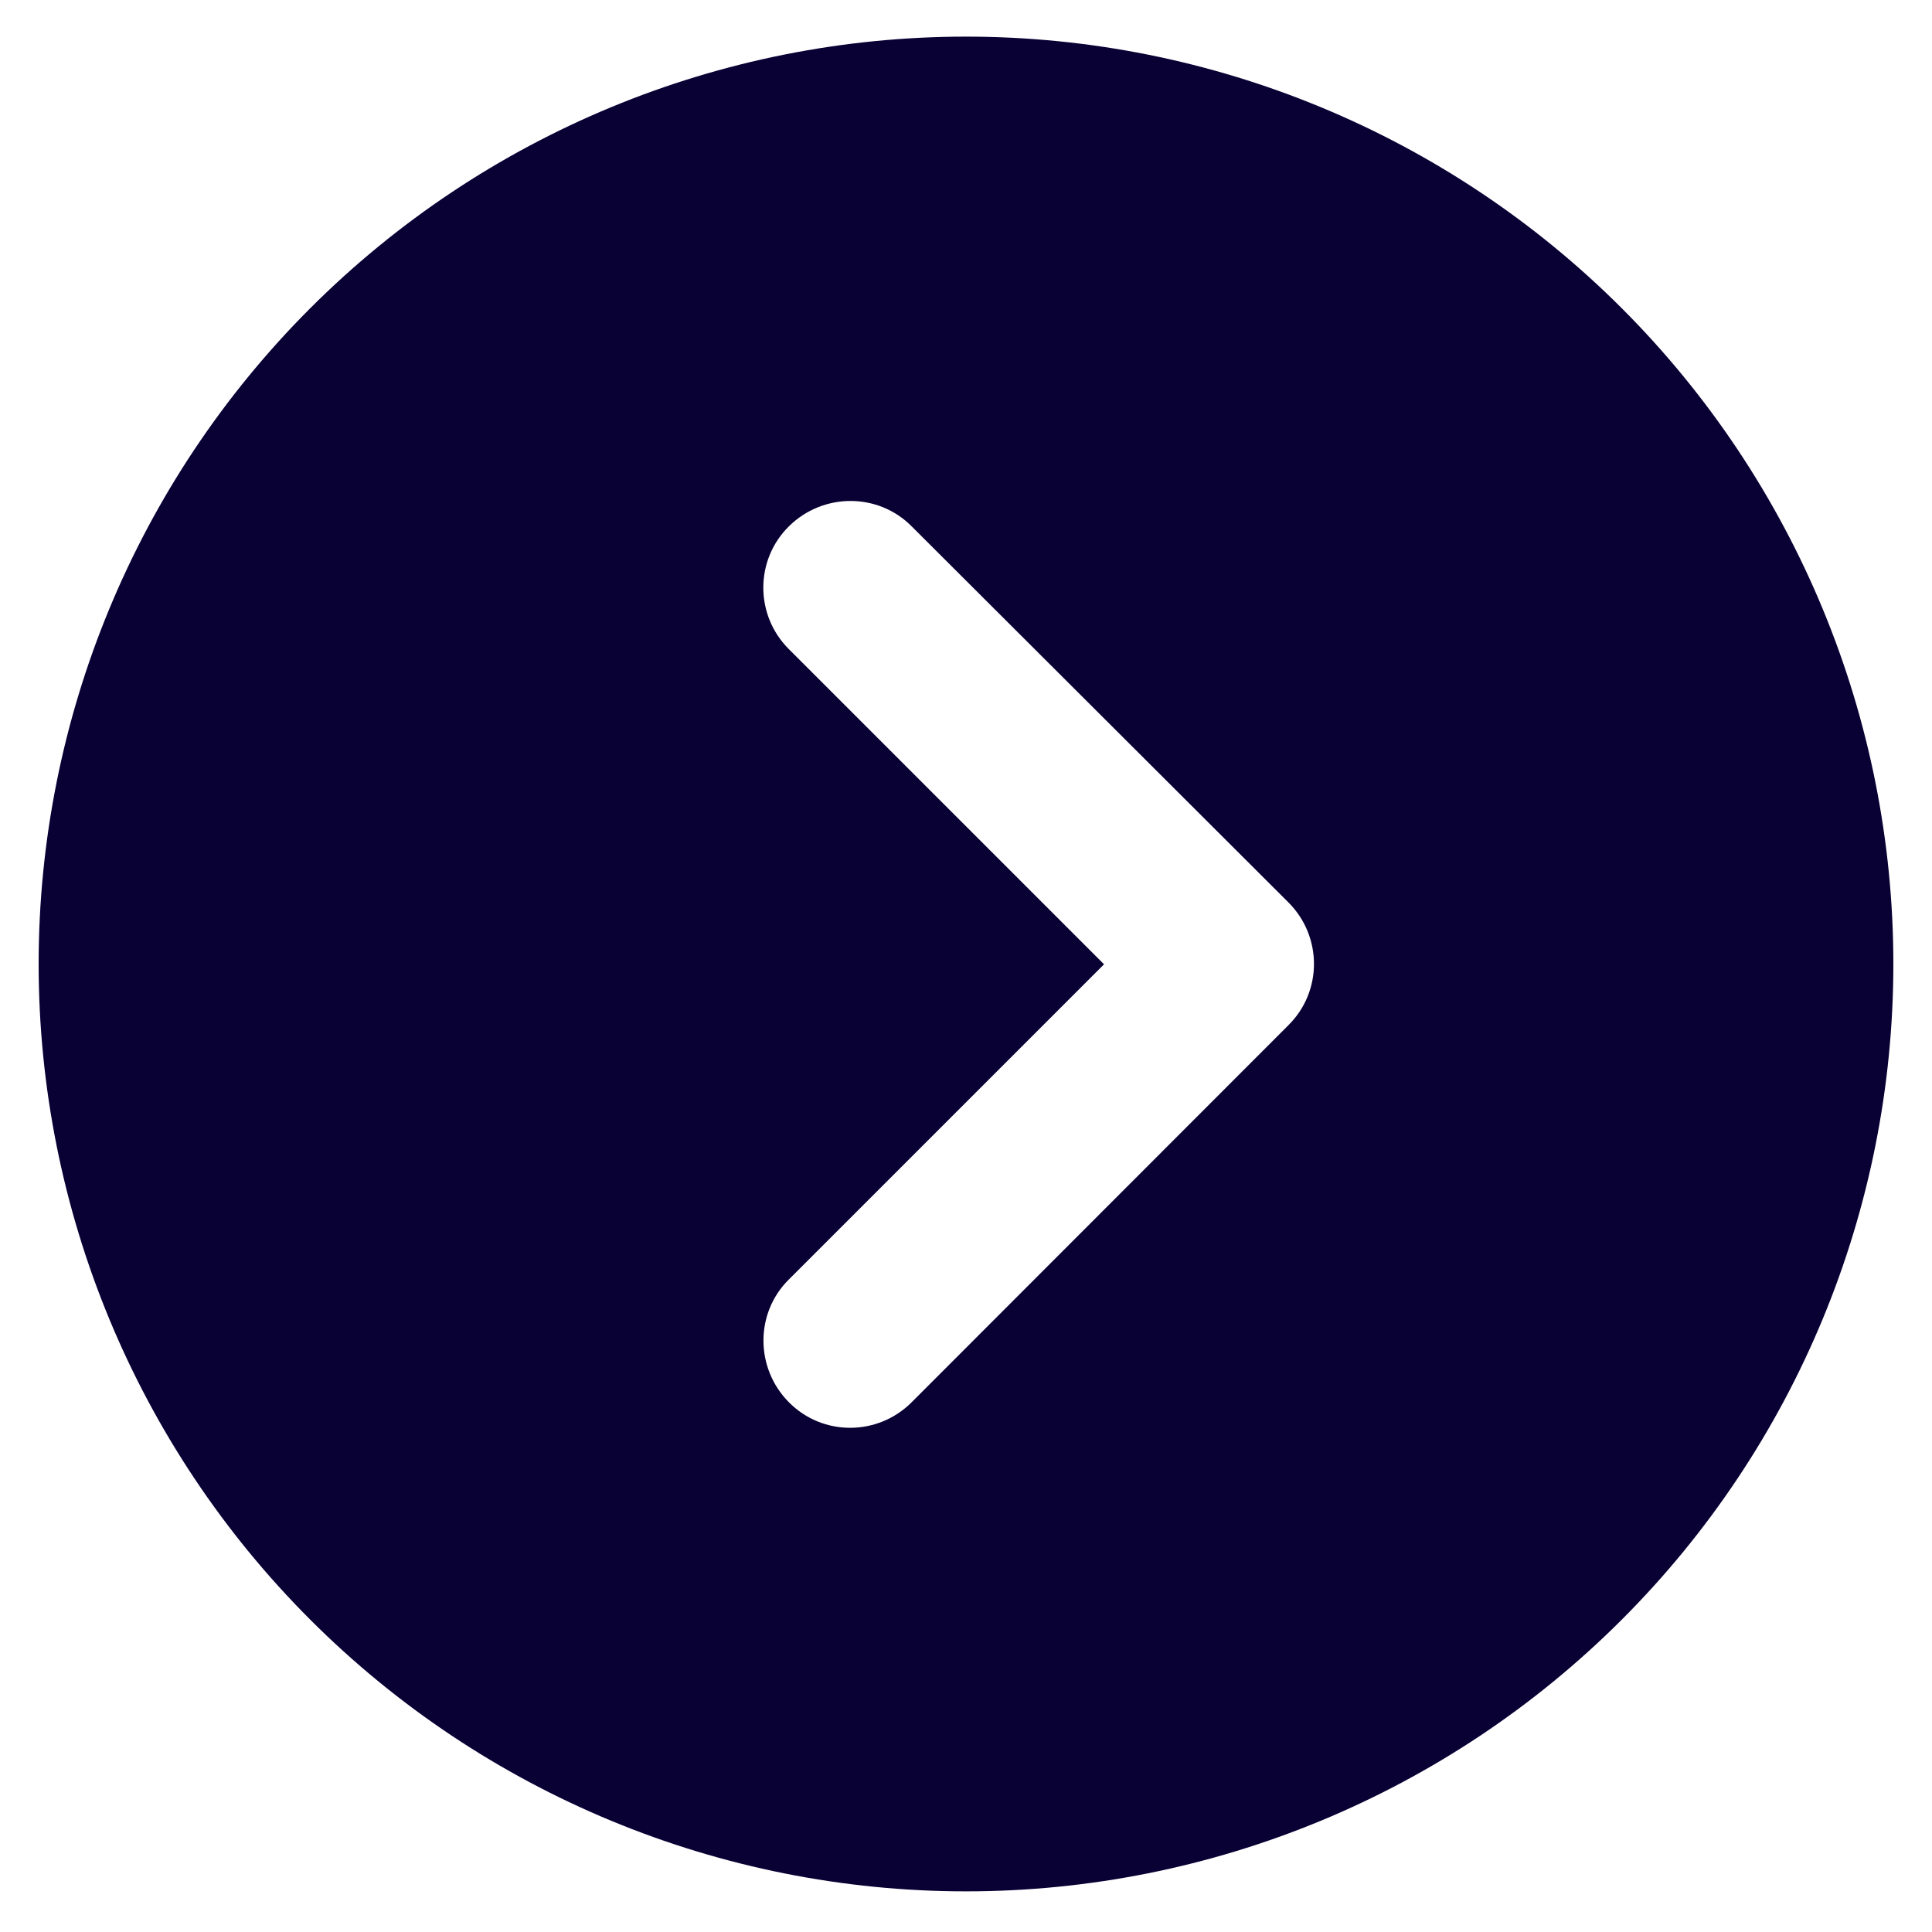 <svg width="25" height="25" viewBox="0 0 25 25" fill="none" xmlns="http://www.w3.org/2000/svg">
<g clip-path="url(#clip0_12282_2776)">
<path d="M0.5 12.474C0.5 15.656 1.764 18.709 4.015 20.959C6.265 23.209 9.317 24.474 12.5 24.474C15.683 24.474 18.735 23.209 20.985 20.959C23.236 18.709 24.5 15.656 24.5 12.474C24.5 9.291 23.236 6.239 20.985 3.988C18.735 1.738 15.683 0.474 12.5 0.474C9.317 0.474 6.265 1.738 4.015 3.988C1.764 6.239 0.5 9.291 0.5 12.474ZM11.797 18.145C11.356 18.586 10.644 18.586 10.208 18.145C9.772 17.705 9.767 16.992 10.208 16.556L14.286 12.478L10.208 8.4C9.767 7.96 9.767 7.247 10.208 6.811C10.648 6.375 11.361 6.371 11.797 6.811L16.672 11.677C17.113 12.117 17.113 12.83 16.672 13.266L11.797 18.145Z" fill="#090034"/>
</g>
<defs>
<clipPath id="clip0_12282_2776">
<rect width="24" height="24" fill="white" transform="translate(24.5 0.474) rotate(90)"/>
</clipPath>
</defs>
</svg>
